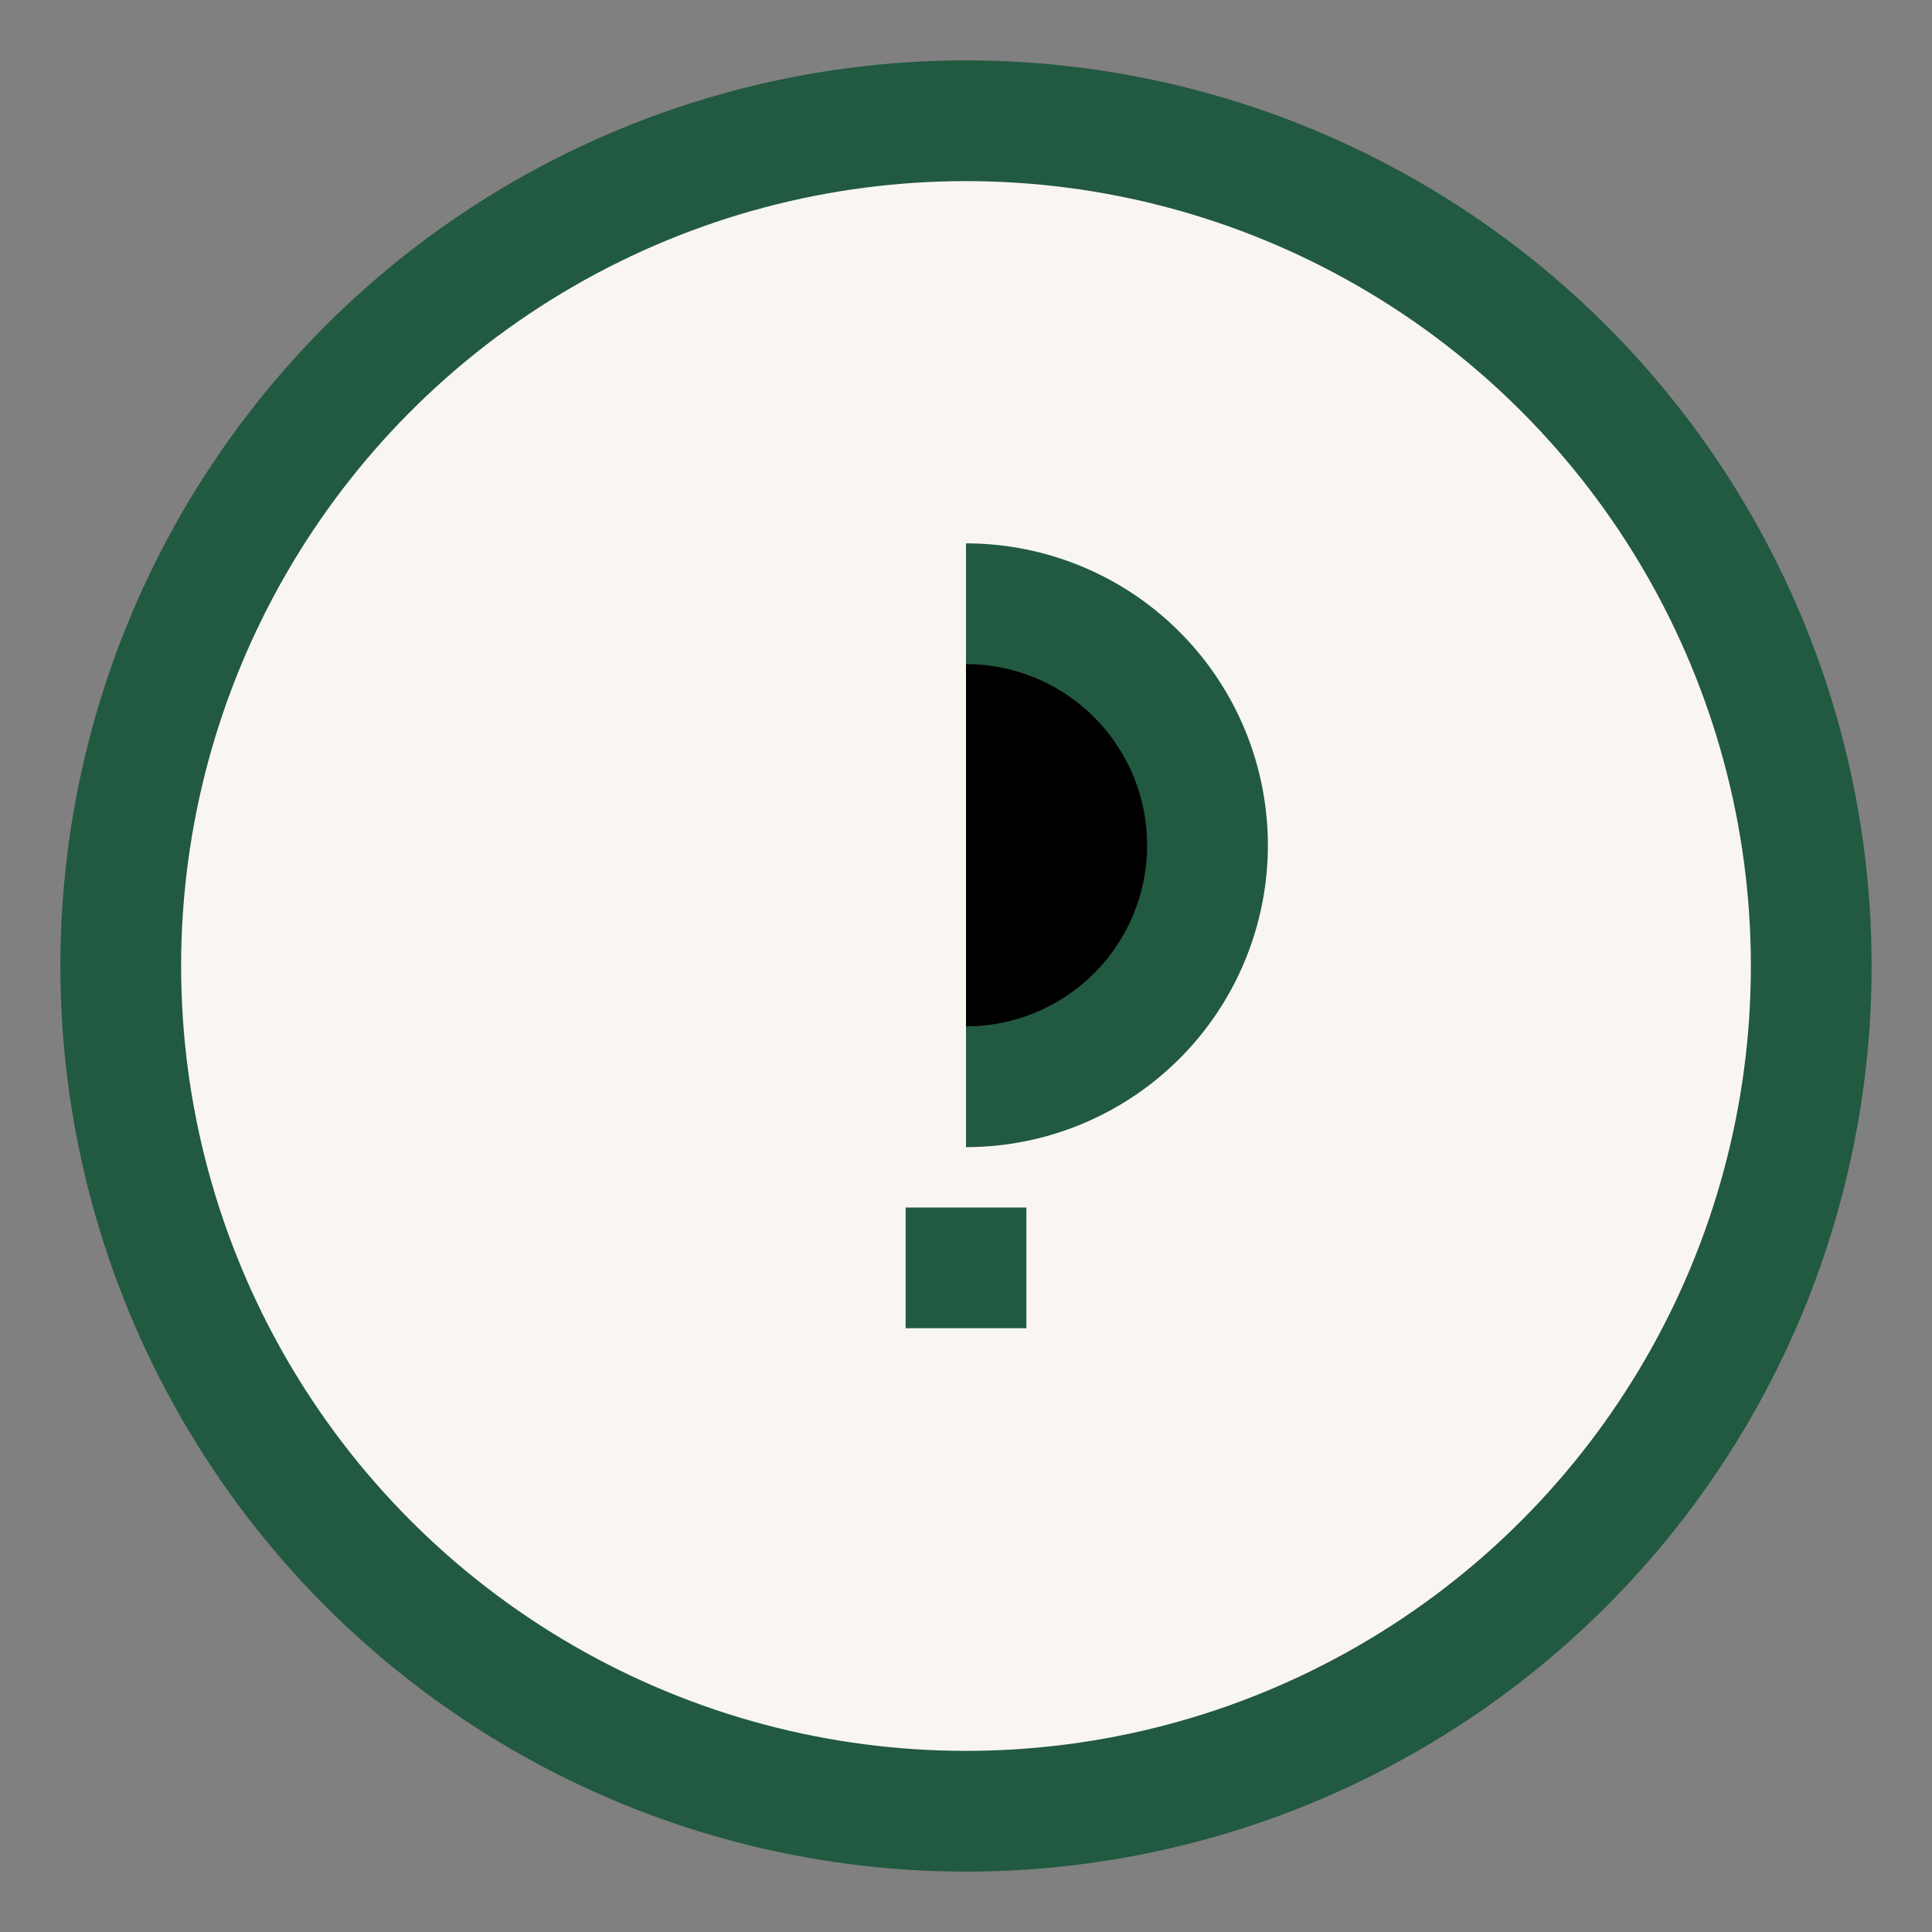 <?xml version="1.0" encoding="UTF-8"?>
<svg xmlns="http://www.w3.org/2000/svg" width="32" height="32" viewBox="0 0 32 32"><rect x="0" y="0" width="32" height="32" fill="#808080" stroke="none"/><circle cx="16" cy="16" r="14" fill="#F9F6F2" stroke="#225941" stroke-width="2"/><path d="M16 22v-2M16 10a4 4 0 0 1 0 8" stroke="#225941" stroke-width="2"/></svg>